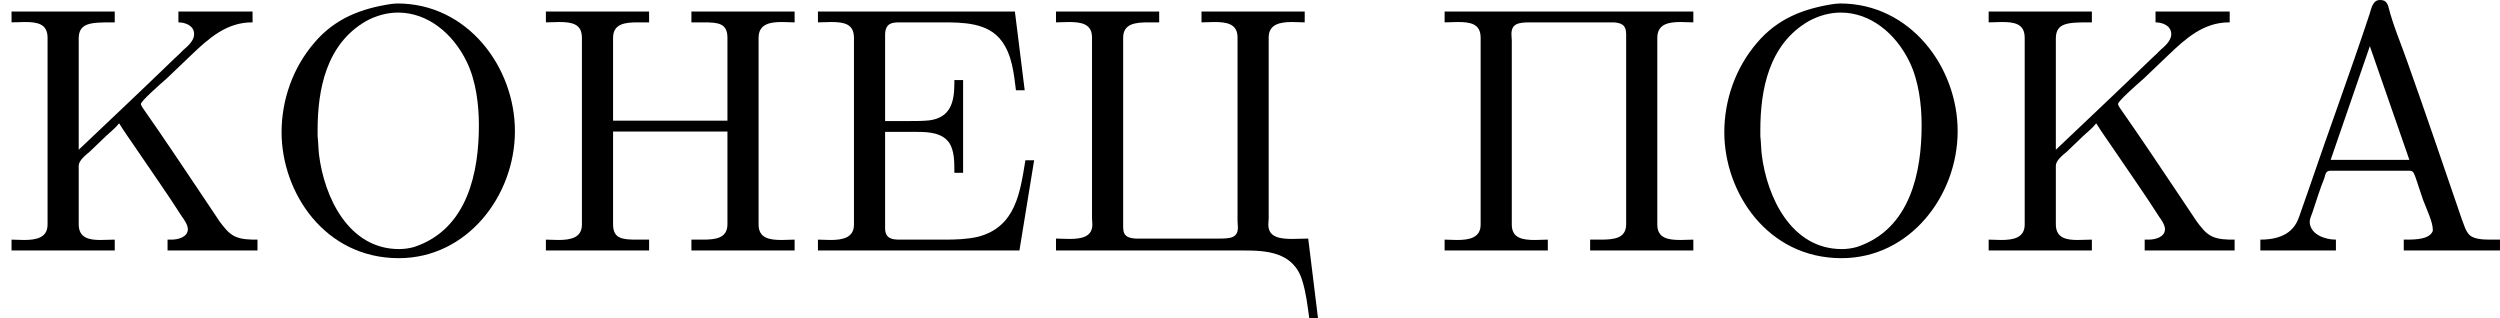<?xml version='1.0' encoding='UTF-8'?>
<!-- This file was generated by dvisvgm 2.13.3 -->
<svg version='1.1' xmlns='http://www.w3.org/2000/svg' xmlns:xlink='http://www.w3.org/1999/xlink' width='142.386pt' height='18.132pt' viewBox='93.221 503.444 142.386 18.132'>
<defs>
<path id='g0-192' d='M.319-.319V-.01H2.471V-.319C2.152-.319 1.743-.468 1.724-.817C1.724-.917 1.773-1.006 1.803-1.096C1.913-1.425 2.012-1.753 2.142-2.072C2.172-2.162 2.172-2.281 2.311-2.281H4.573C4.692-2.281 4.702-2.172 4.742-2.082L4.951-1.455C5.051-1.196 5.23-.817 5.23-.608V-.568C5.141-.329 4.752-.319 4.463-.319H4.403V-.01H7.143V-.319H6.854C6.625-.319 6.386-.339 6.267-.458C6.157-.578 6.117-.747 6.057-.897C5.549-2.381 5.041-3.875 4.513-5.36C4.334-5.878 4.095-6.426 3.965-6.954C3.925-7.083 3.866-7.143 3.726-7.143C3.527-7.143 3.487-6.934 3.427-6.735C2.869-5.051 2.252-3.387 1.684-1.714L1.474-1.116C1.415-.936 1.355-.757 1.215-.618C.986-.379 .638-.319 .319-.319ZM2.321-2.59L3.437-5.828L4.563-2.59H2.321Z'/>
<path id='g0-197' d='M.329-6.814V-6.506C.458-6.506 .588-6.516 .707-6.516C1.066-6.516 1.355-6.466 1.355-6.067V-.747C1.355-.369 1.026-.309 .687-.309C.558-.309 .438-.319 .329-.319V-.01H6.067L6.486-2.58H6.237C6.087-1.674 5.968-.677 4.882-.399C4.573-.329 4.254-.319 3.935-.319H2.66C2.461-.319 2.242-.339 2.242-.638V-3.387H3.158C3.507-3.387 3.895-3.357 4.085-3.049C4.204-2.839 4.214-2.57 4.214-2.321V-2.222H4.463V-4.862H4.214V-4.762C4.214-4.224 4.095-3.796 3.507-3.716C3.318-3.696 3.128-3.696 2.939-3.696H2.242V-6.147C2.242-6.486 2.441-6.506 2.66-6.506H3.856C4.443-6.506 5.171-6.506 5.559-5.978C5.858-5.579 5.908-5.051 5.968-4.573H6.217L5.938-6.814H.329Z'/>
<path id='g0-202' d='M.329-6.814V-6.506C.458-6.506 .588-6.516 .707-6.516C1.066-6.516 1.355-6.466 1.355-6.067V-.747C1.355-.369 1.026-.309 .687-.309C.558-.309 .438-.319 .329-.319V-.01H3.268V-.319C3.138-.319 2.989-.309 2.859-.309C2.531-.309 2.242-.369 2.242-.757V-2.421C2.242-2.57 2.431-2.72 2.55-2.819C2.71-2.969 2.869-3.128 3.029-3.278C3.148-3.387 3.288-3.497 3.387-3.626H3.397C3.547-3.377 3.726-3.138 3.885-2.899C4.314-2.262 4.762-1.634 5.181-.976C5.25-.877 5.34-.757 5.35-.628V-.618C5.35-.389 5.071-.319 4.882-.319H4.772V-.01H7.333V-.319C7.113-.319 6.874-.319 6.675-.418C6.496-.508 6.366-.687 6.247-.847L5.828-1.474C5.24-2.351 4.663-3.218 4.055-4.085C4.045-4.115 4.015-4.144 4.015-4.174V-4.184C4.015-4.264 4.513-4.702 4.752-4.912L5.44-5.569C5.948-6.057 6.456-6.506 7.173-6.506H7.193V-6.814H5.081V-6.506C5.26-6.506 5.529-6.426 5.529-6.167C5.529-5.988 5.35-5.828 5.22-5.719L5.111-5.609C5.061-5.569 5.021-5.519 4.971-5.479C4.065-4.603 3.158-3.746 2.242-2.879V-6.047C2.242-6.496 2.59-6.506 3.188-6.506H3.268V-6.814H.329Z'/>
<path id='g0-205' d='M.329-6.814V-6.506C.458-6.506 .588-6.516 .707-6.516C1.066-6.516 1.355-6.466 1.355-6.067V-.747C1.355-.369 1.026-.309 .687-.309C.558-.309 .438-.319 .329-.319V-.01H3.268V-.319H2.929C2.511-.319 2.242-.339 2.242-.757V-3.397H5.499V-.757C5.499-.359 5.161-.319 4.802-.319H4.473V-.01H7.412V-.319C7.293-.319 7.163-.309 7.044-.309C6.695-.309 6.386-.359 6.386-.747V-6.067C6.386-6.456 6.705-6.516 7.044-6.516C7.173-6.516 7.303-6.506 7.412-6.506V-6.814H4.473V-6.506H4.812C5.23-6.506 5.499-6.486 5.499-6.067V-3.706H2.242V-6.067C2.242-6.466 2.58-6.506 2.939-6.506H3.268V-6.814H.329Z'/>
<path id='g0-206' d='M3.696-7.034C2.809-6.904 2.062-6.615 1.474-5.918C.867-5.21 .548-4.294 .548-3.377C.548-1.664 1.773 .209 3.885 .209C5.838 .209 7.193-1.574 7.193-3.407C7.193-5.23 5.848-7.044 3.846-7.044C3.796-7.044 3.746-7.034 3.696-7.034ZM1.574-3.268V-3.437C1.574-4.583 1.813-5.888 2.959-6.545C3.238-6.695 3.547-6.785 3.866-6.785C4.712-6.785 5.43-6.187 5.818-5.39C6.087-4.842 6.167-4.154 6.167-3.577C6.167-2.262 5.858-.618 4.324-.11C4.184-.07 4.035-.05 3.895-.05C2.451-.05 1.763-1.534 1.614-2.74C1.594-2.919 1.594-3.088 1.574-3.268Z'/>
<path id='g0-207' d='M.329-6.814V-6.506C.458-6.506 .588-6.516 .707-6.516C1.066-6.516 1.355-6.466 1.355-6.067V-.747C1.355-.369 1.026-.309 .687-.309C.558-.309 .438-.319 .329-.319V-.01H3.268V-.319C3.148-.319 3.019-.309 2.899-.309C2.55-.309 2.242-.359 2.242-.747V-5.988C2.242-6.047 2.232-6.107 2.232-6.167C2.232-6.466 2.421-6.506 2.76-6.506H5.151C5.34-6.486 5.499-6.456 5.499-6.167V-.757C5.499-.359 5.161-.319 4.782-.319H4.473V-.01H7.412V-.319C7.293-.319 7.163-.309 7.044-.309C6.695-.309 6.386-.359 6.386-.747V-6.067C6.386-6.456 6.705-6.516 7.044-6.516C7.173-6.516 7.303-6.506 7.412-6.506V-6.814H.329Z'/>
<path id='g0-214' d='M.329-6.814V-6.506C.448-6.506 .578-6.516 .697-6.516C1.046-6.516 1.355-6.466 1.355-6.077V-.927C1.355-.867 1.365-.807 1.365-.747C1.365-.389 1.036-.339 .717-.339C.578-.339 .438-.349 .329-.349V-.01H5.659C6.296-.01 7.093 .02 7.342 .847C7.452 1.196 7.492 1.564 7.542 1.923H7.791L7.512-.349C7.372-.349 7.203-.339 7.054-.339C6.695-.339 6.376-.389 6.376-.747C6.376-.807 6.386-.867 6.386-.927V-6.077C6.386-6.456 6.715-6.516 7.054-6.516C7.183-6.516 7.303-6.506 7.412-6.506V-6.814H4.473V-6.506C4.593-6.506 4.722-6.516 4.842-6.516C5.191-6.516 5.499-6.466 5.499-6.077V-.847C5.499-.797 5.509-.727 5.509-.667C5.509-.369 5.3-.349 4.971-.349H2.59C2.391-.369 2.242-.399 2.242-.677V-6.067C2.242-6.466 2.58-6.506 2.959-6.506H3.268V-6.814H.329Z'/>
</defs>
<g id='page17' transform='matrix(2 0 0 2 0 0)'>
<use x='46.61' y='258.865' xlink:href='#g0-202'/>
<use x='54.081' y='258.865' xlink:href='#g0-206'/>
<use x='61.827' y='258.865' xlink:href='#g0-205'/>
<use x='69.574' y='258.865' xlink:href='#g0-197'/>
<use x='76.353' y='258.865' xlink:href='#g0-214'/>
<use x='87.42' y='258.865' xlink:href='#g0-207'/>
<use x='95.166' y='258.865' xlink:href='#g0-206'/>
<use x='102.913' y='258.865' xlink:href='#g0-202'/>
<use x='110.66' y='258.865' xlink:href='#g0-192'/>
</g>
</svg>